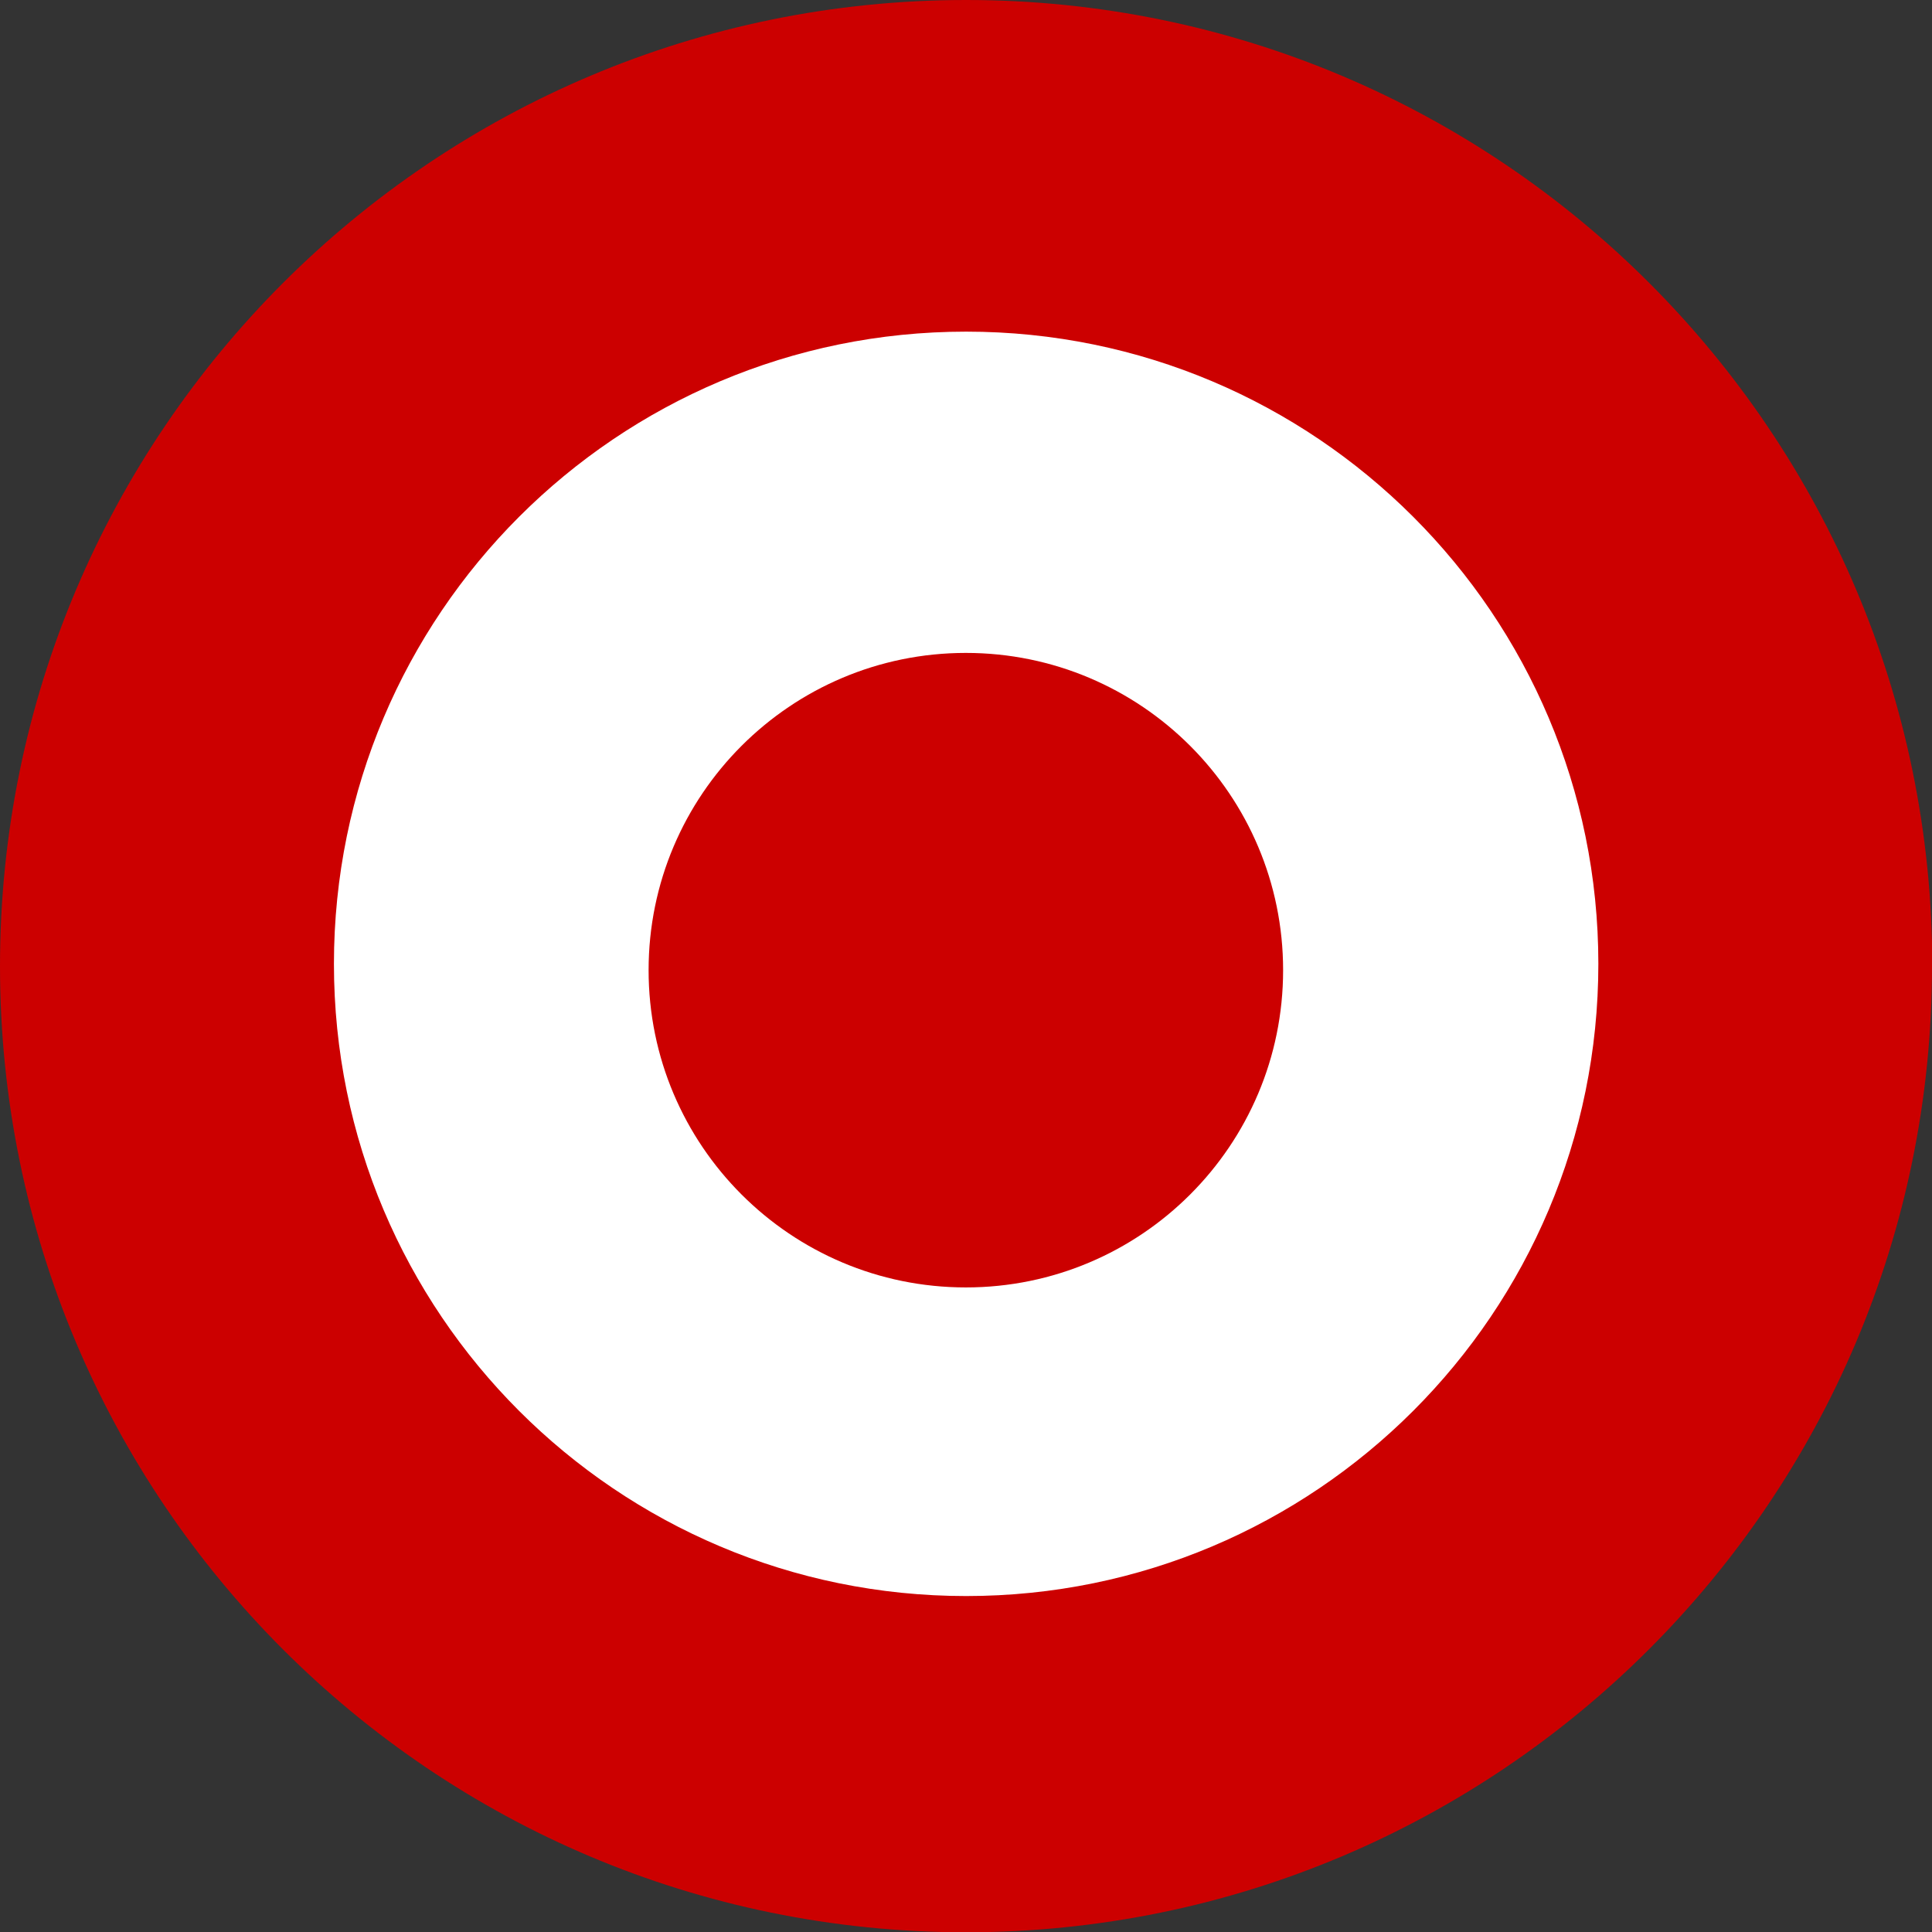 <?xml version="1.0" encoding="UTF-8"?><svg xmlns="http://www.w3.org/2000/svg" viewBox="0 0 67.17 67.17"><rect x="0" y="0" width="67.17" height="67.17" fill="#333333" stroke="none"/><defs><style>.d{fill:#fff;}.e{fill:#c00;}</style></defs><g id="a"/><g id="b"><g id="c"><g><path class="e" d="M67.17,33.59c0,18.55-15.04,33.59-33.59,33.59S0,52.14,0,33.59,15.04,0,33.59,0s33.59,15.04,33.59,33.59Z"/><path class="d" d="M55.57,33.51c0,12.14-9.84,21.98-21.98,21.98s-21.98-9.84-21.98-21.98S21.45,11.53,33.59,11.53s21.98,9.84,21.98,21.98Z"/><path class="e" d="M44.61,33.73c0,6.09-4.94,11.03-11.03,11.03s-11.03-4.94-11.03-11.03,4.94-11.03,11.03-11.03,11.03,4.94,11.03,11.03Z"/></g></g></g></svg>